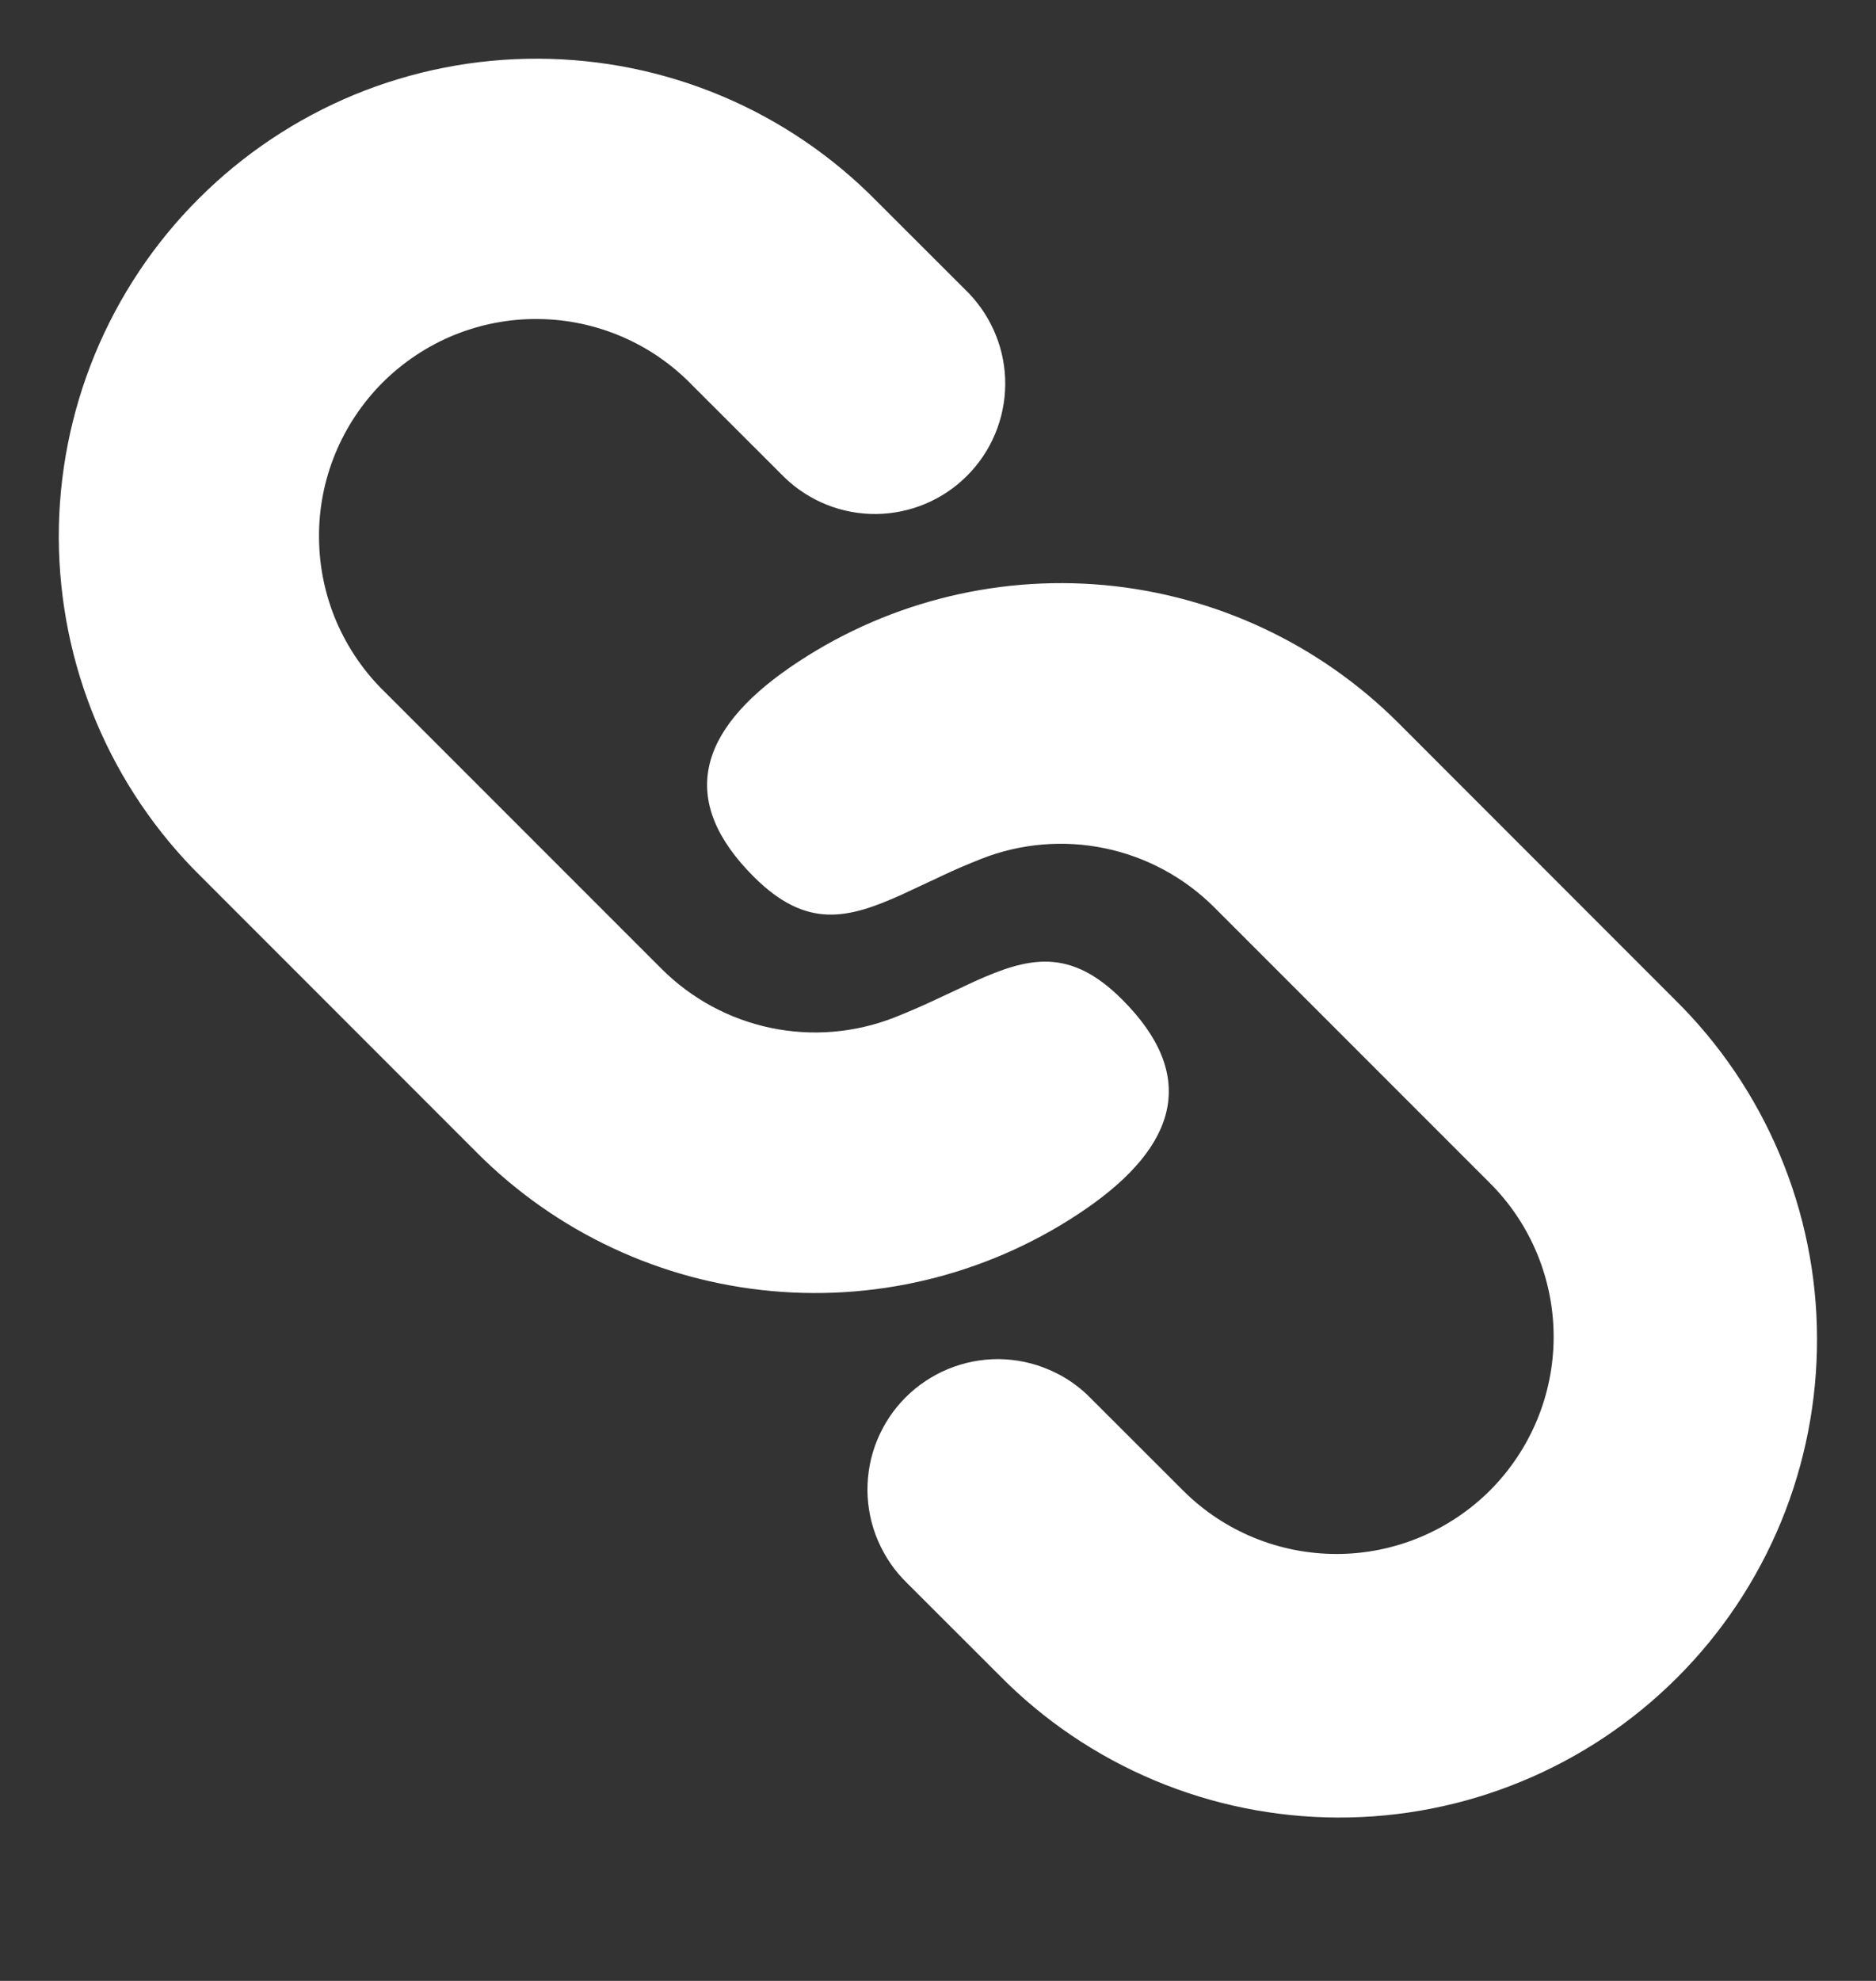 <svg width="18" height="19" viewBox="0 0 18 19" fill="none" xmlns="http://www.w3.org/2000/svg">
<rect x="0" y="0" width="18" height="19" fill="#333333" stroke="none"/>
<path d="M13.419 6.936L16.07 9.588C16.501 10.012 16.843 10.518 17.077 11.075C17.311 11.632 17.433 12.23 17.434 12.835C17.436 13.439 17.319 14.038 17.089 14.597C16.858 15.156 16.52 15.664 16.092 16.091C15.665 16.518 15.157 16.857 14.598 17.087C14.039 17.318 13.44 17.435 12.836 17.433C12.231 17.431 11.633 17.31 11.076 17.076C10.519 16.842 10.013 16.5 9.589 16.069L8.705 15.186C8.586 15.071 8.491 14.933 8.425 14.78C8.359 14.628 8.325 14.464 8.323 14.298C8.322 14.132 8.353 13.967 8.416 13.814C8.479 13.66 8.572 13.52 8.689 13.403C8.806 13.286 8.946 13.193 9.099 13.13C9.253 13.067 9.418 13.035 9.584 13.036C9.75 13.038 9.914 13.072 10.066 13.138C10.219 13.203 10.357 13.298 10.472 13.418L11.357 14.302C11.748 14.69 12.277 14.906 12.828 14.905C13.379 14.904 13.907 14.684 14.297 14.295C14.686 13.905 14.906 13.377 14.907 12.826C14.908 12.275 14.691 11.746 14.303 11.355L11.651 8.703C11.365 8.417 11.001 8.22 10.604 8.137C10.207 8.054 9.794 8.089 9.417 8.237C9.283 8.29 9.156 8.344 9.039 8.4L8.652 8.581C8.135 8.814 7.738 8.914 7.232 8.409C6.505 7.683 6.694 7.012 7.58 6.401C8.462 5.794 9.529 5.515 10.596 5.612C11.662 5.71 12.661 6.178 13.419 6.936ZM8.41 1.928L9.294 2.811C9.521 3.047 9.648 3.362 9.645 3.69C9.642 4.018 9.511 4.331 9.279 4.563C9.048 4.795 8.734 4.927 8.406 4.93C8.079 4.933 7.763 4.807 7.527 4.579L6.643 3.696C6.451 3.497 6.221 3.338 5.967 3.229C5.713 3.12 5.439 3.062 5.163 3.06C4.886 3.057 4.612 3.11 4.356 3.214C4.1 3.319 3.867 3.474 3.671 3.669C3.476 3.865 3.321 4.097 3.216 4.353C3.111 4.609 3.058 4.884 3.061 5.16C3.063 5.437 3.12 5.71 3.229 5.965C3.339 6.219 3.497 6.449 3.696 6.641L6.348 9.293C6.634 9.579 6.998 9.776 7.395 9.859C7.792 9.942 8.205 9.907 8.582 9.759C8.716 9.706 8.843 9.651 8.96 9.596L9.347 9.415C9.864 9.182 10.262 9.082 10.767 9.587C11.494 10.313 11.305 10.984 10.419 11.595C9.537 12.202 8.47 12.481 7.403 12.383C6.336 12.286 5.338 11.818 4.58 11.06L1.929 8.408C1.498 7.984 1.156 7.478 0.922 6.921C0.688 6.364 0.567 5.766 0.564 5.161C0.562 4.557 0.68 3.958 0.91 3.399C1.141 2.84 1.479 2.332 1.907 1.905C2.334 1.478 2.842 1.139 3.401 0.908C3.96 0.678 4.559 0.561 5.163 0.563C5.768 0.565 6.366 0.686 6.923 0.92C7.48 1.154 7.986 1.497 8.41 1.928Z" fill="white"/>
</svg>
